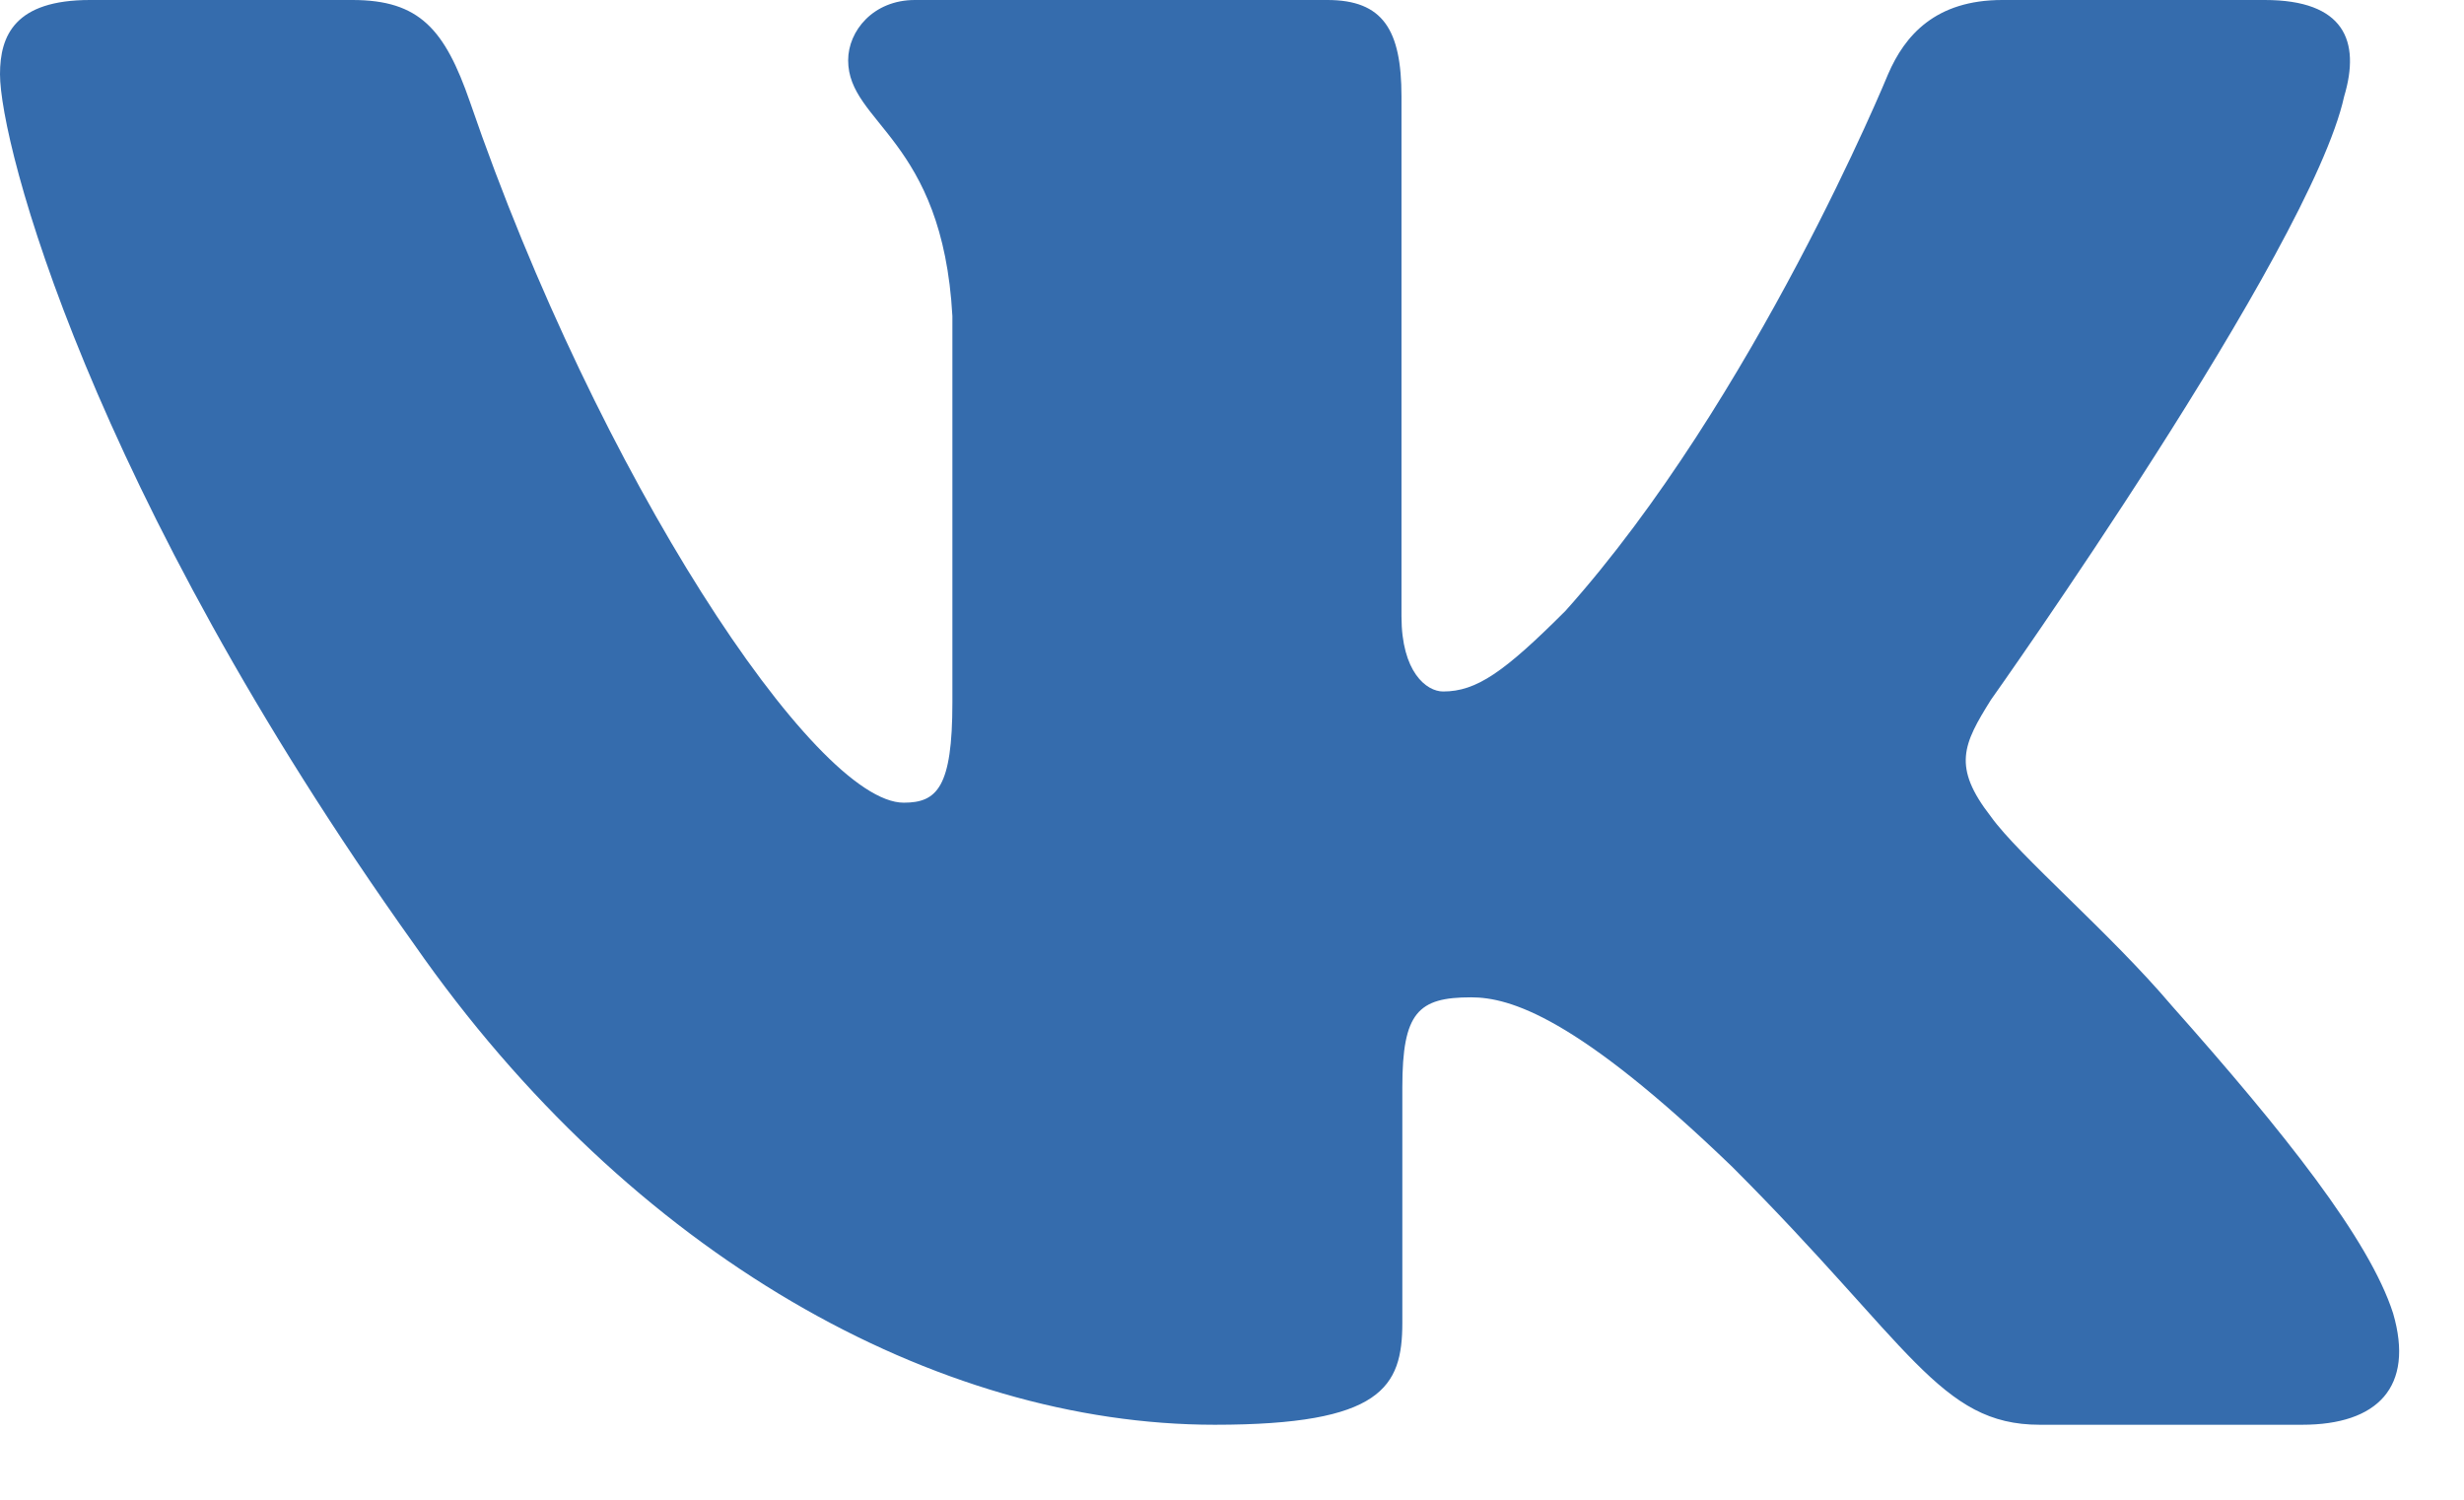 <svg width="23" height="14" viewBox="0 0 23 14" fill="none" xmlns="http://www.w3.org/2000/svg">
<path fill-rule="evenodd" clip-rule="evenodd" d="M21.881 0.901C22.037 0.381 21.881 0 21.14 0H18.69C18.067 0 17.78 0.33 17.624 0.693C17.624 0.693 16.378 3.73 14.613 5.702C14.042 6.273 13.783 6.455 13.471 6.455C13.315 6.455 13.082 6.273 13.082 5.754V0.901C13.082 0.278 12.909 0 12.39 0H8.54C8.151 0 7.917 0.289 7.917 0.563C7.917 1.154 8.799 1.29 8.89 2.951V6.559C8.89 7.35 8.747 7.493 8.436 7.493C7.605 7.493 5.585 4.443 4.387 0.952C4.152 0.274 3.916 0 3.29 0H0.84C0.14 0 0 0.33 0 0.693C0 1.342 0.831 4.56 3.867 8.817C5.892 11.724 8.744 13.3 11.34 13.3C12.897 13.3 13.09 12.95 13.09 12.347V10.15C13.09 9.45 13.238 9.31 13.731 9.31C14.094 9.31 14.717 9.492 16.171 10.894C17.832 12.555 18.106 13.3 19.04 13.3H21.49C22.19 13.3 22.54 12.95 22.338 12.259C22.117 11.571 21.324 10.572 20.272 9.388C19.701 8.713 18.844 7.987 18.584 7.623C18.221 7.156 18.325 6.948 18.584 6.533C18.584 6.533 21.569 2.328 21.881 0.901Z" fill="#356CAD"/>
</svg>
